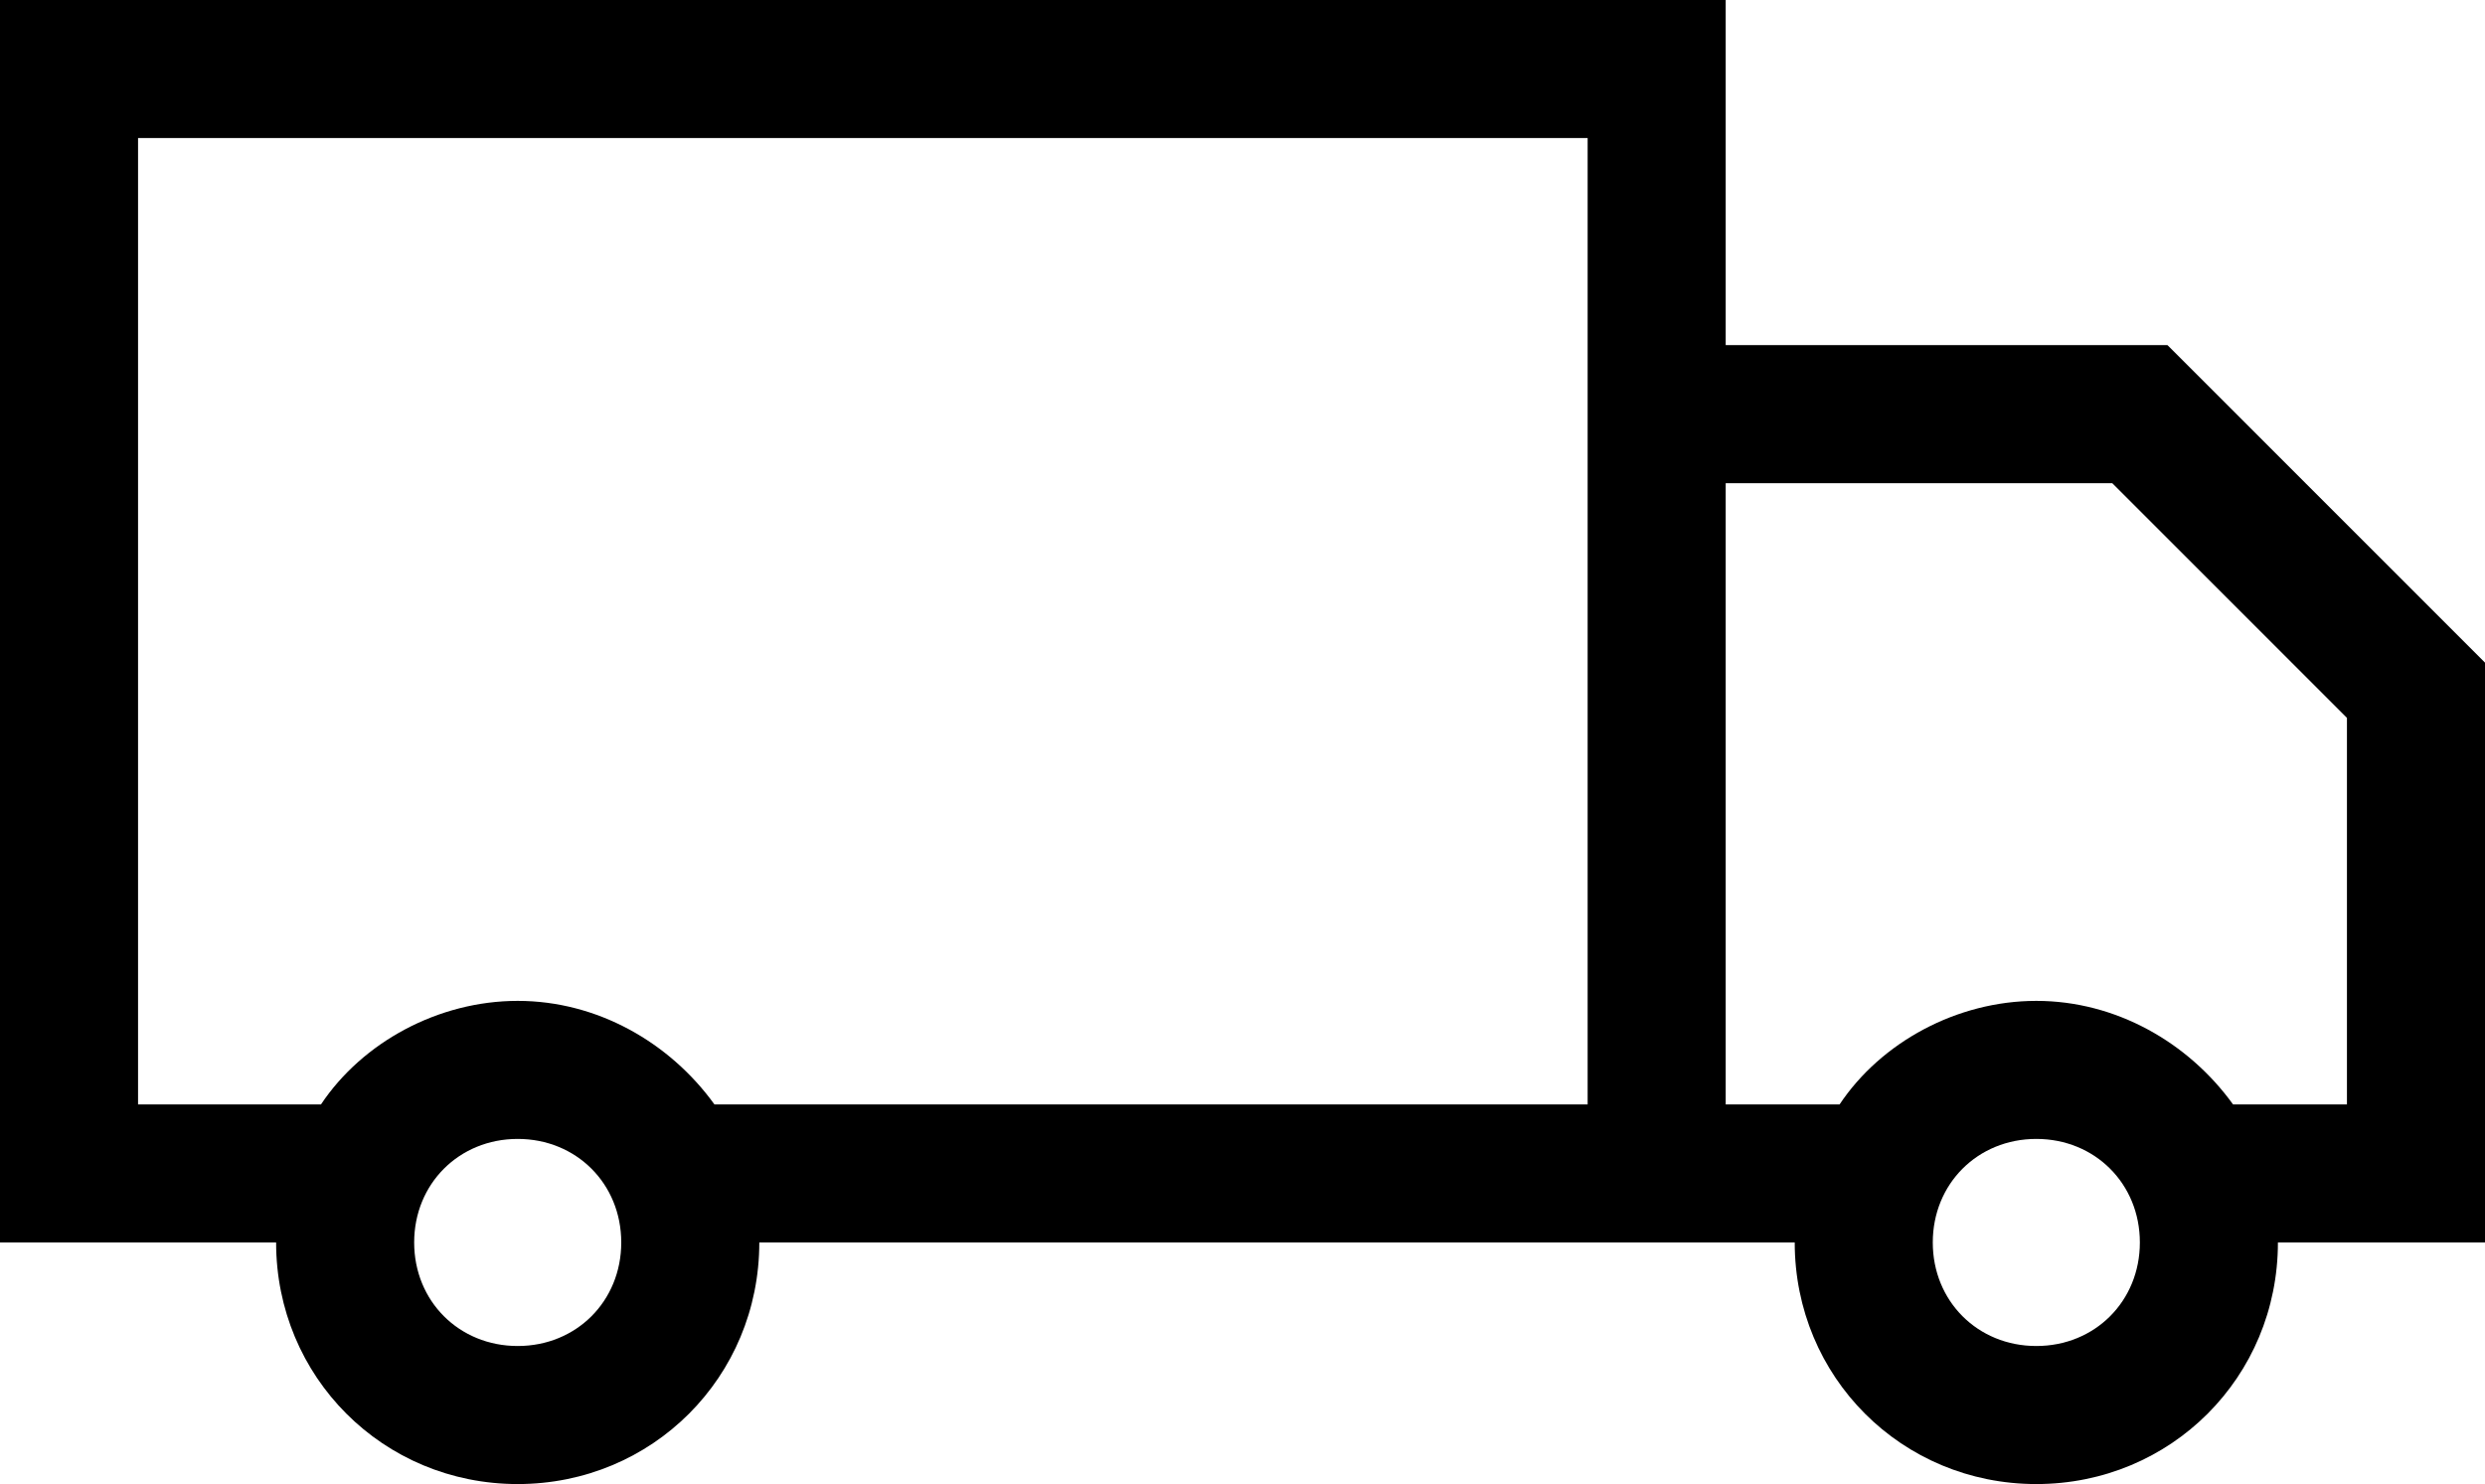 <svg width="72" height="43" viewBox="0 0 72 43" fill="none" xmlns="http://www.w3.org/2000/svg">
<path d="M62.8 10H50V0H0V36H8C8 39.9 11.1 43 15 43C18.9 43 22 39.9 22 36H46H50H52C52 39.9 55.1 43 59 43C62.9 43 66 39.9 66 36H72V19.2L62.8 10ZM15 39C13.3 39 12 37.7 12 36C12 34.3 13.3 33 15 33C16.7 33 18 34.3 18 36C18 37.7 16.7 39 15 39ZM46 32H20.7C19.4 30.2 17.3 29 15 29C12.7 29 10.5 30.2 9.3 32H4V4H46V10V32ZM59 39C57.3 39 56 37.7 56 36C56 34.3 57.3 33 59 33C60.7 33 62 34.3 62 36C62 37.7 60.7 39 59 39ZM68 32H64.7C63.4 30.2 61.3 29 59 29C56.7 29 54.5 30.2 53.3 32H50V14H61.2L68 20.8V32Z" fill="black"/>
</svg>
